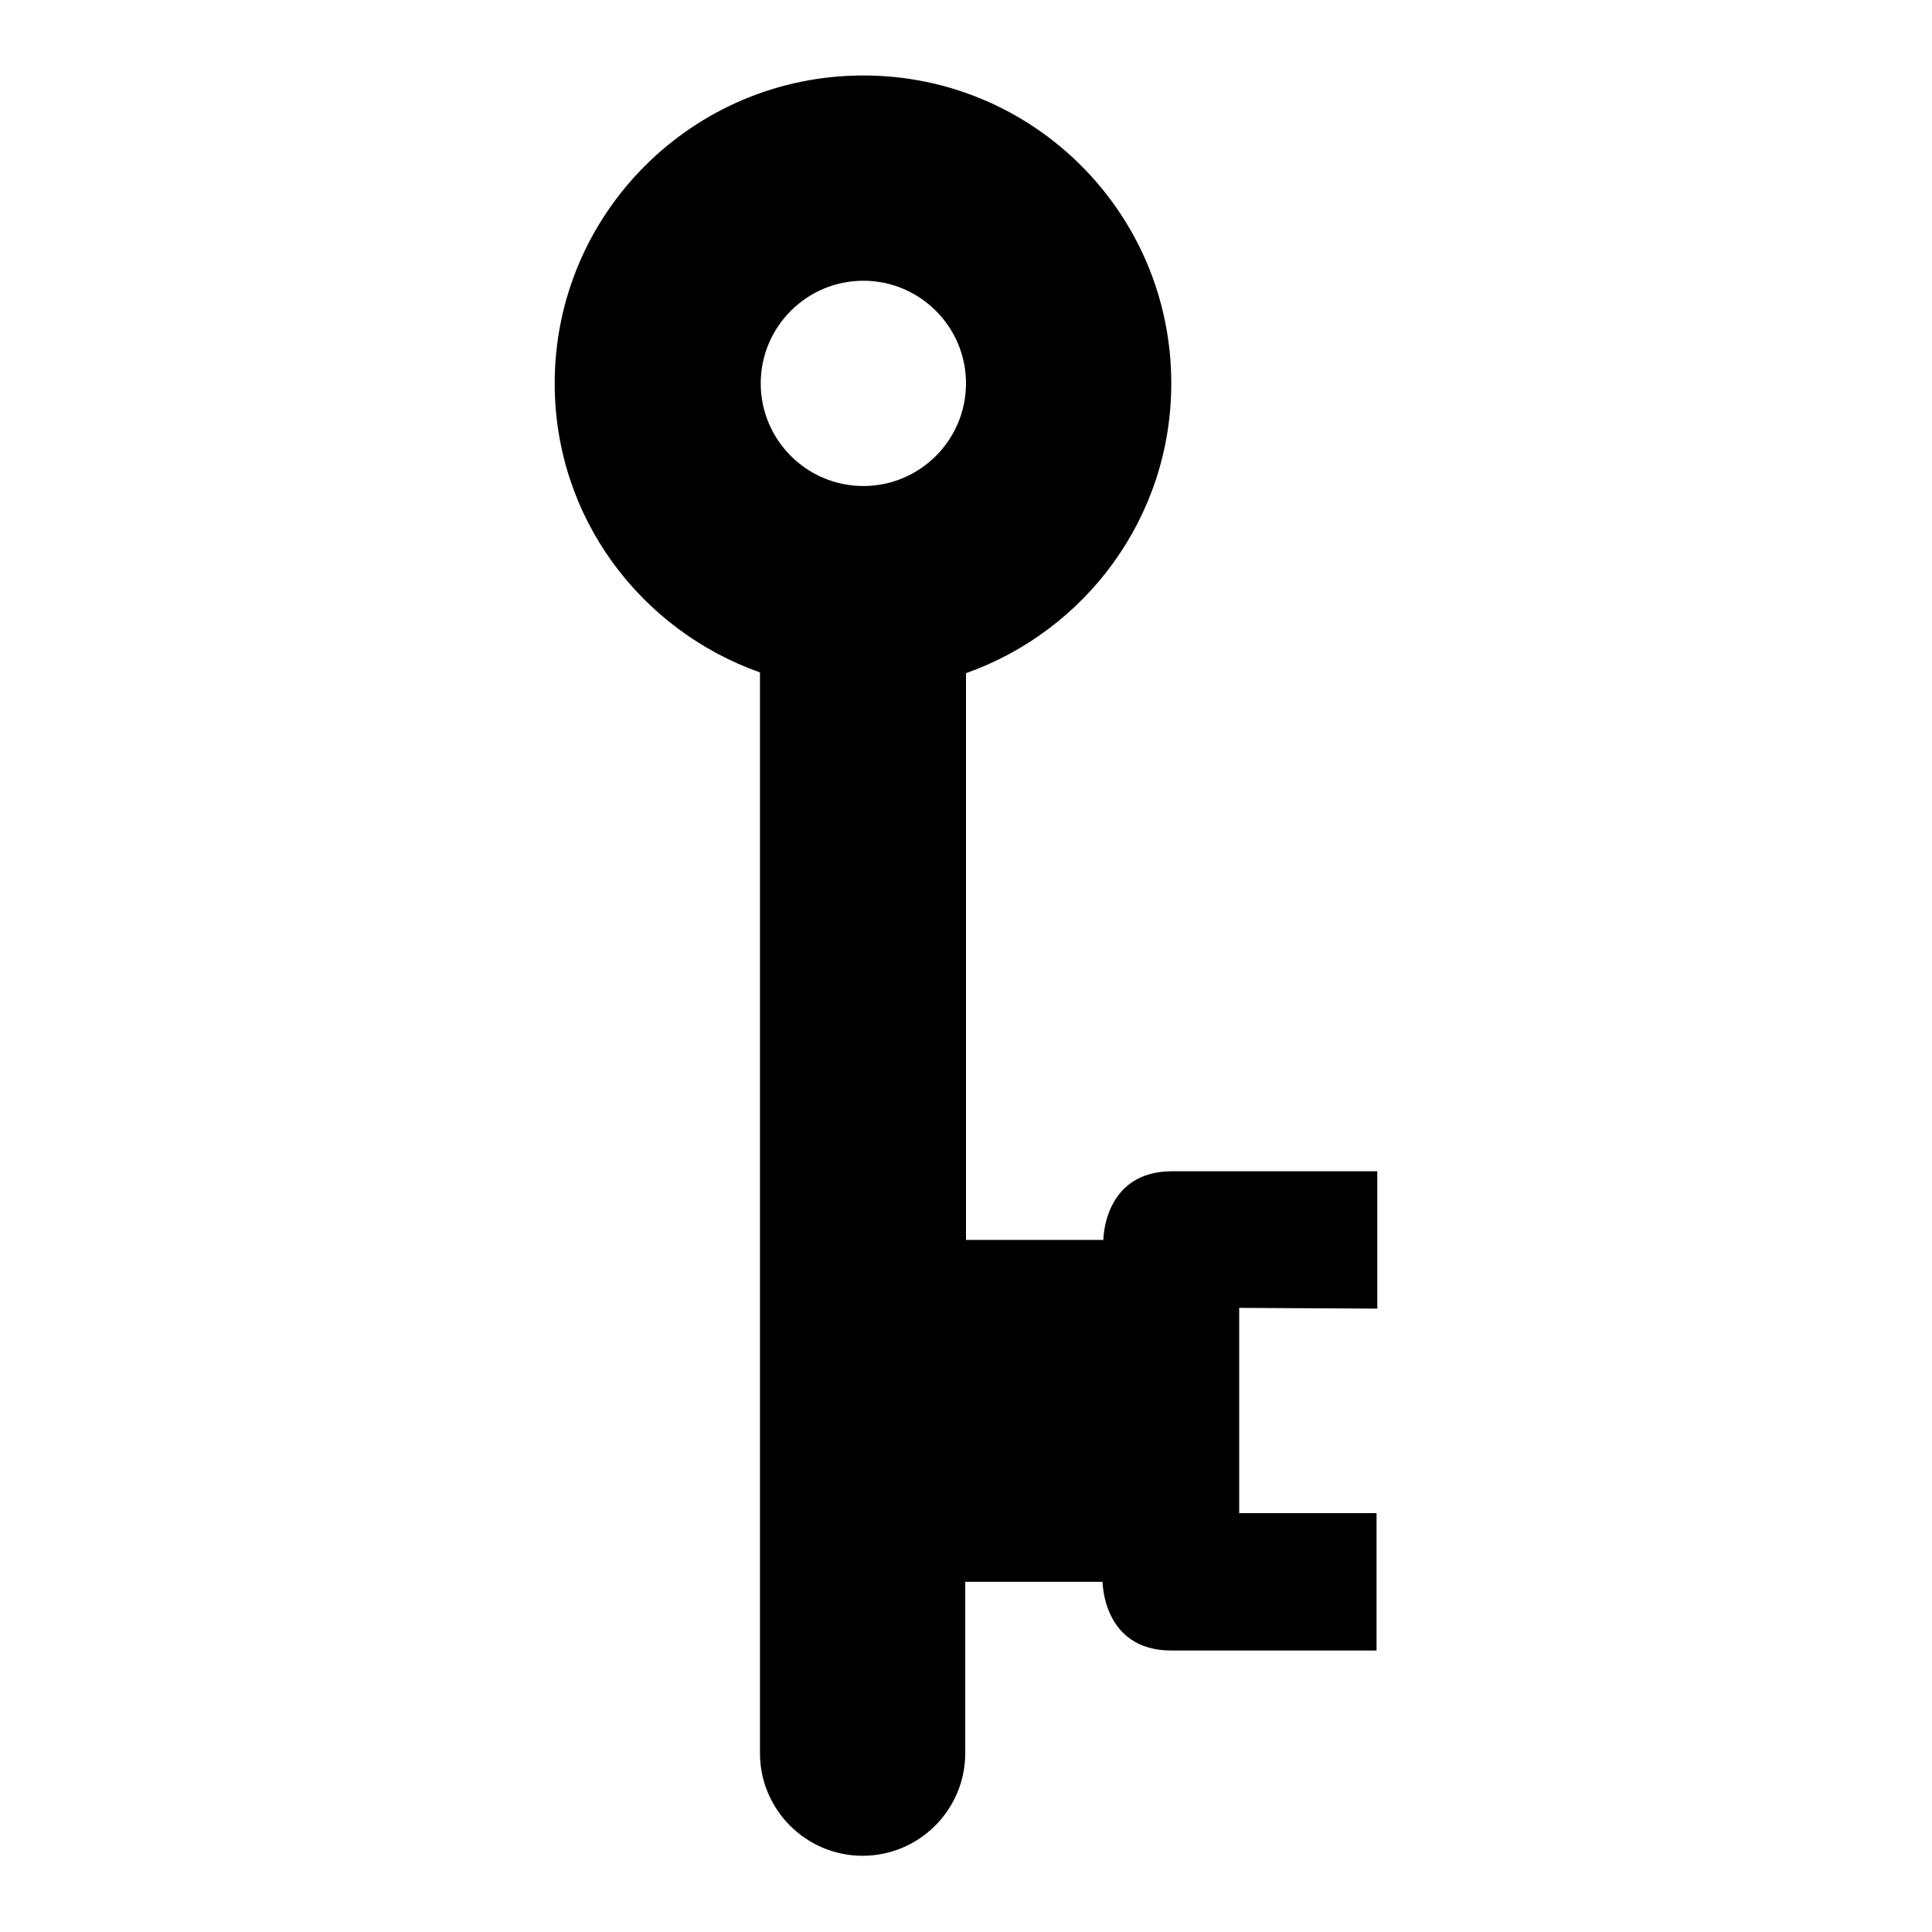 <?xml version="1.0" encoding="utf-8"?>
<!-- Svg Vector Icons : http://www.onlinewebfonts.com/icon -->
<!DOCTYPE svg PUBLIC "-//W3C//DTD SVG 1.1//EN" "http://www.w3.org/Graphics/SVG/1.1/DTD/svg11.dtd">
<svg version="1.1" xmlns="http://www.w3.org/2000/svg" xmlns:xlink="http://www.w3.org/1999/xlink" x="0px" y="0px" viewBox="0 0 256 256" enable-background="new 0 0 256 256" xml:space="preserve">
<g> <path fill="#000000" d="M182.5,173.4v-18.2h-27.2c-9.1,0-9.1,9.1-9.1,9.1H128V89.2c15.8-5.6,27.2-20.6,27.2-38.4 c0-22.6-18.3-40.8-40.8-40.8c-22.6,0-40.9,18.3-40.9,40.8c0,17.8,11.4,32.7,27.2,38.3v143.2c0,7.5,6.1,13.6,13.6,13.6 c7.5,0,13.6-6.1,13.6-13.6v-22.7h18.2c0,0,0,9.1,9.1,9.1h27.2v-18.2h-18.2v-27.2L182.5,173.4L182.5,173.4z M114.4,37.2 c7.5,0,13.6,6.1,13.6,13.6c0,7.5-6.1,13.6-13.6,13.6c-7.5,0-13.6-6.1-13.6-13.6C100.8,43.3,106.9,37.2,114.4,37.2"/></g>
</svg>